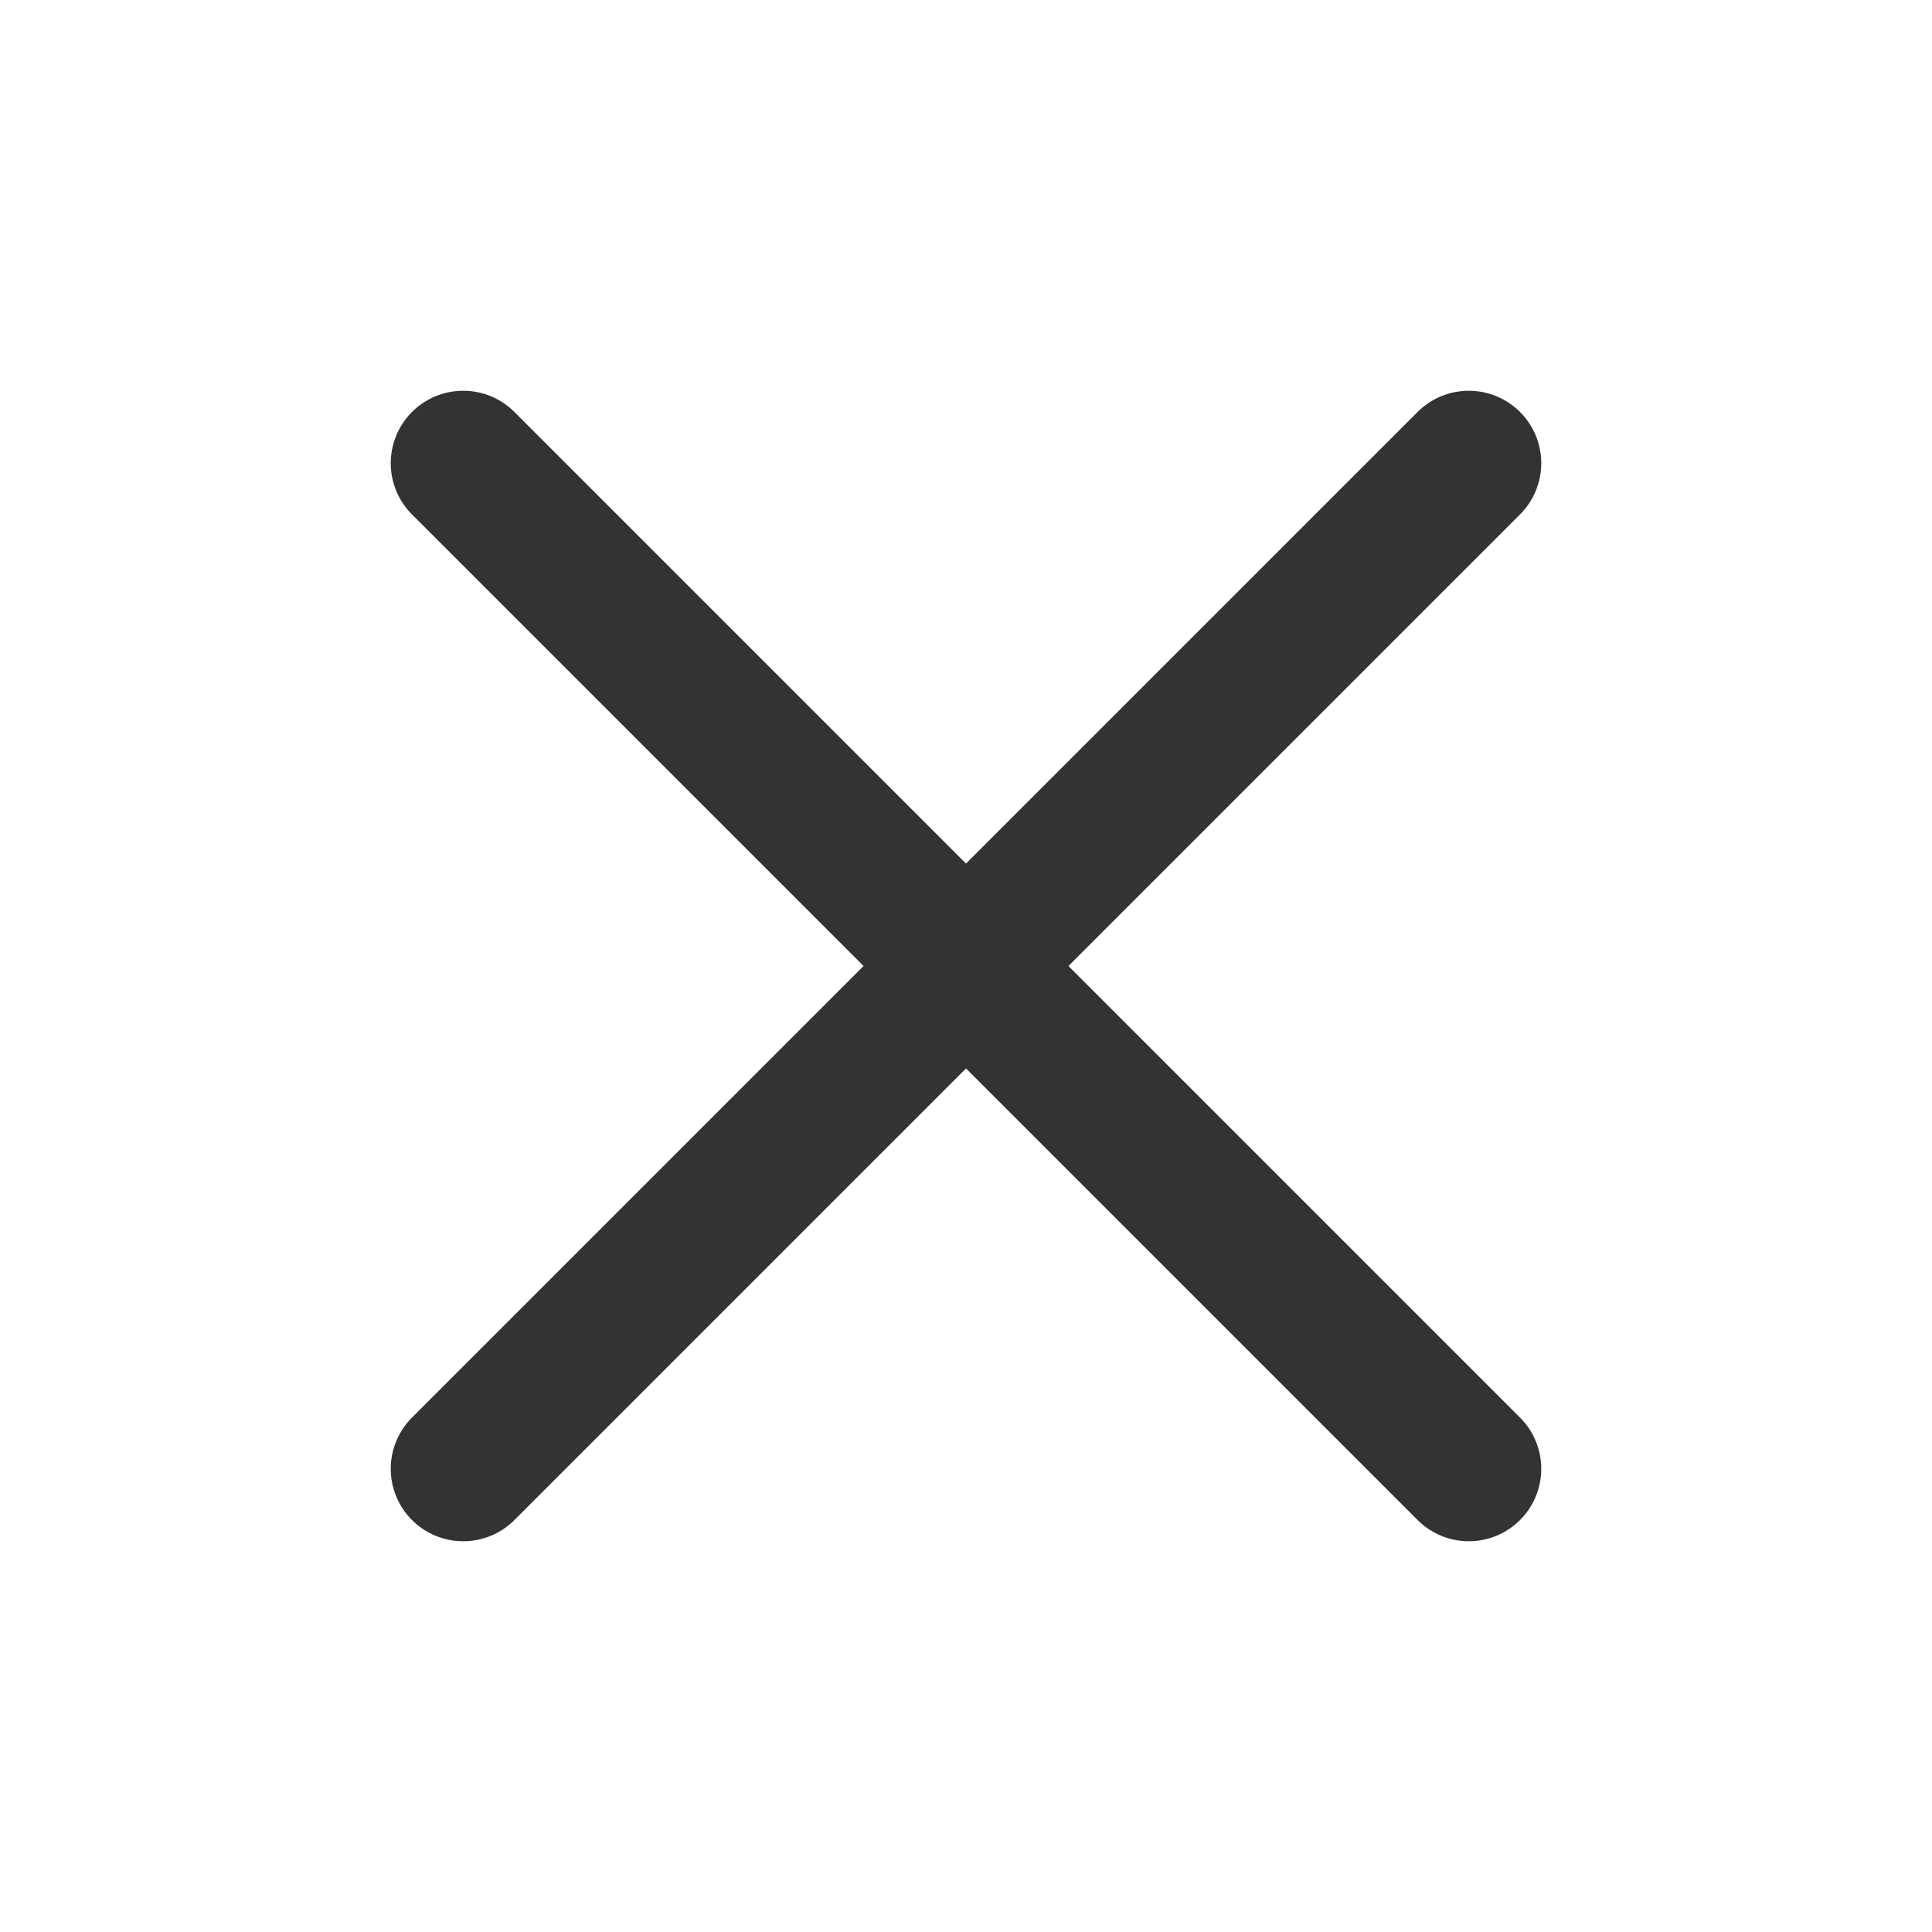 <?xml version="1.0" encoding="utf-8"?>
<!-- Generator: Adobe Illustrator 24.3.0, SVG Export Plug-In . SVG Version: 6.00 Build 0)  -->
<svg version="1.1" xmlns="http://www.w3.org/2000/svg" xmlns:xlink="http://www.w3.org/1999/xlink" x="0px" y="0px"
	 viewBox="0 0 40 40" style="enable-background:new 0 0 40 40;" xml:space="preserve">
<style type="text/css">
	.st0{fill:none;stroke:#000000;stroke-width:0.25;stroke-linecap:round;stroke-linejoin:round;stroke-miterlimit:10;}
	.st1{fill:none;stroke:#5B89B4;stroke-width:0.25;stroke-linecap:round;stroke-linejoin:round;stroke-miterlimit:10;}
	.st2{fill:none;stroke:#5B89B4;stroke-width:3;stroke-linecap:round;stroke-linejoin:round;stroke-miterlimit:10;}
	.st3{fill:none;stroke:#5B89B4;stroke-width:3;stroke-linecap:round;stroke-linejoin:round;}
	.st4{fill:#5B89B4;}
	.st5{fill:none;stroke:#5B89B4;stroke-width:5;stroke-linecap:round;stroke-linejoin:round;stroke-miterlimit:10;}
	.st6{fill:#3B3A39;}
	.st7{fill:#333333;}
	.st8{fill:#93278F;}
	.st9{opacity:0.58;fill:#5B89B4;}
	.st10{fill:none;stroke:#5B89B4;stroke-width:8;stroke-linecap:round;stroke-miterlimit:10;}
	.st11{fill:#FFFFFF;}
	.st12{fill:none;stroke:#282828;stroke-width:3;stroke-linecap:round;stroke-miterlimit:10;}
	.st13{fill:none;stroke:#333333;stroke-width:3;stroke-linecap:round;stroke-miterlimit:10;}
	.st14{fill:none;stroke:#FFFFFF;stroke-width:3;stroke-linecap:round;stroke-linejoin:round;}
	.st15{fill:none;stroke:#5B89B4;stroke-width:2;stroke-linecap:round;stroke-linejoin:round;}
	.st16{fill:none;stroke:#5B89B4;stroke-width:3;}
	.st17{fill:none;stroke:#5B89B4;stroke-width:3;stroke-linecap:round;}
	.st18{opacity:0.85;fill:#FFFFFF;enable-background:new    ;}
	.st19{fill:none;stroke:#333333;stroke-width:3;stroke-linecap:round;stroke-linejoin:round;stroke-miterlimit:10;}
	.st20{fill:none;stroke:#5B89B4;stroke-width:3;stroke-linecap:round;stroke-miterlimit:10;}
	.st21{fill:#FFFFFF;stroke:#5B89B4;stroke-width:3;stroke-linecap:round;stroke-linejoin:round;stroke-miterlimit:10;}
	.st22{fill:none;stroke:#FFFFFF;stroke-width:3;stroke-linecap:round;stroke-linejoin:round;stroke-miterlimit:10;}
</style>
<g id="Ebene_2">
</g>
<g id="Ebene_1">
	<line id="Linie_9_4_" class="st13" x1="9.59" y1="9.59" x2="30.41" y2="30.41"/>
	<line id="Linie_10_4_" class="st13" x1="9.59" y1="30.41" x2="30.41" y2="9.59"/>
</g>
</svg>

